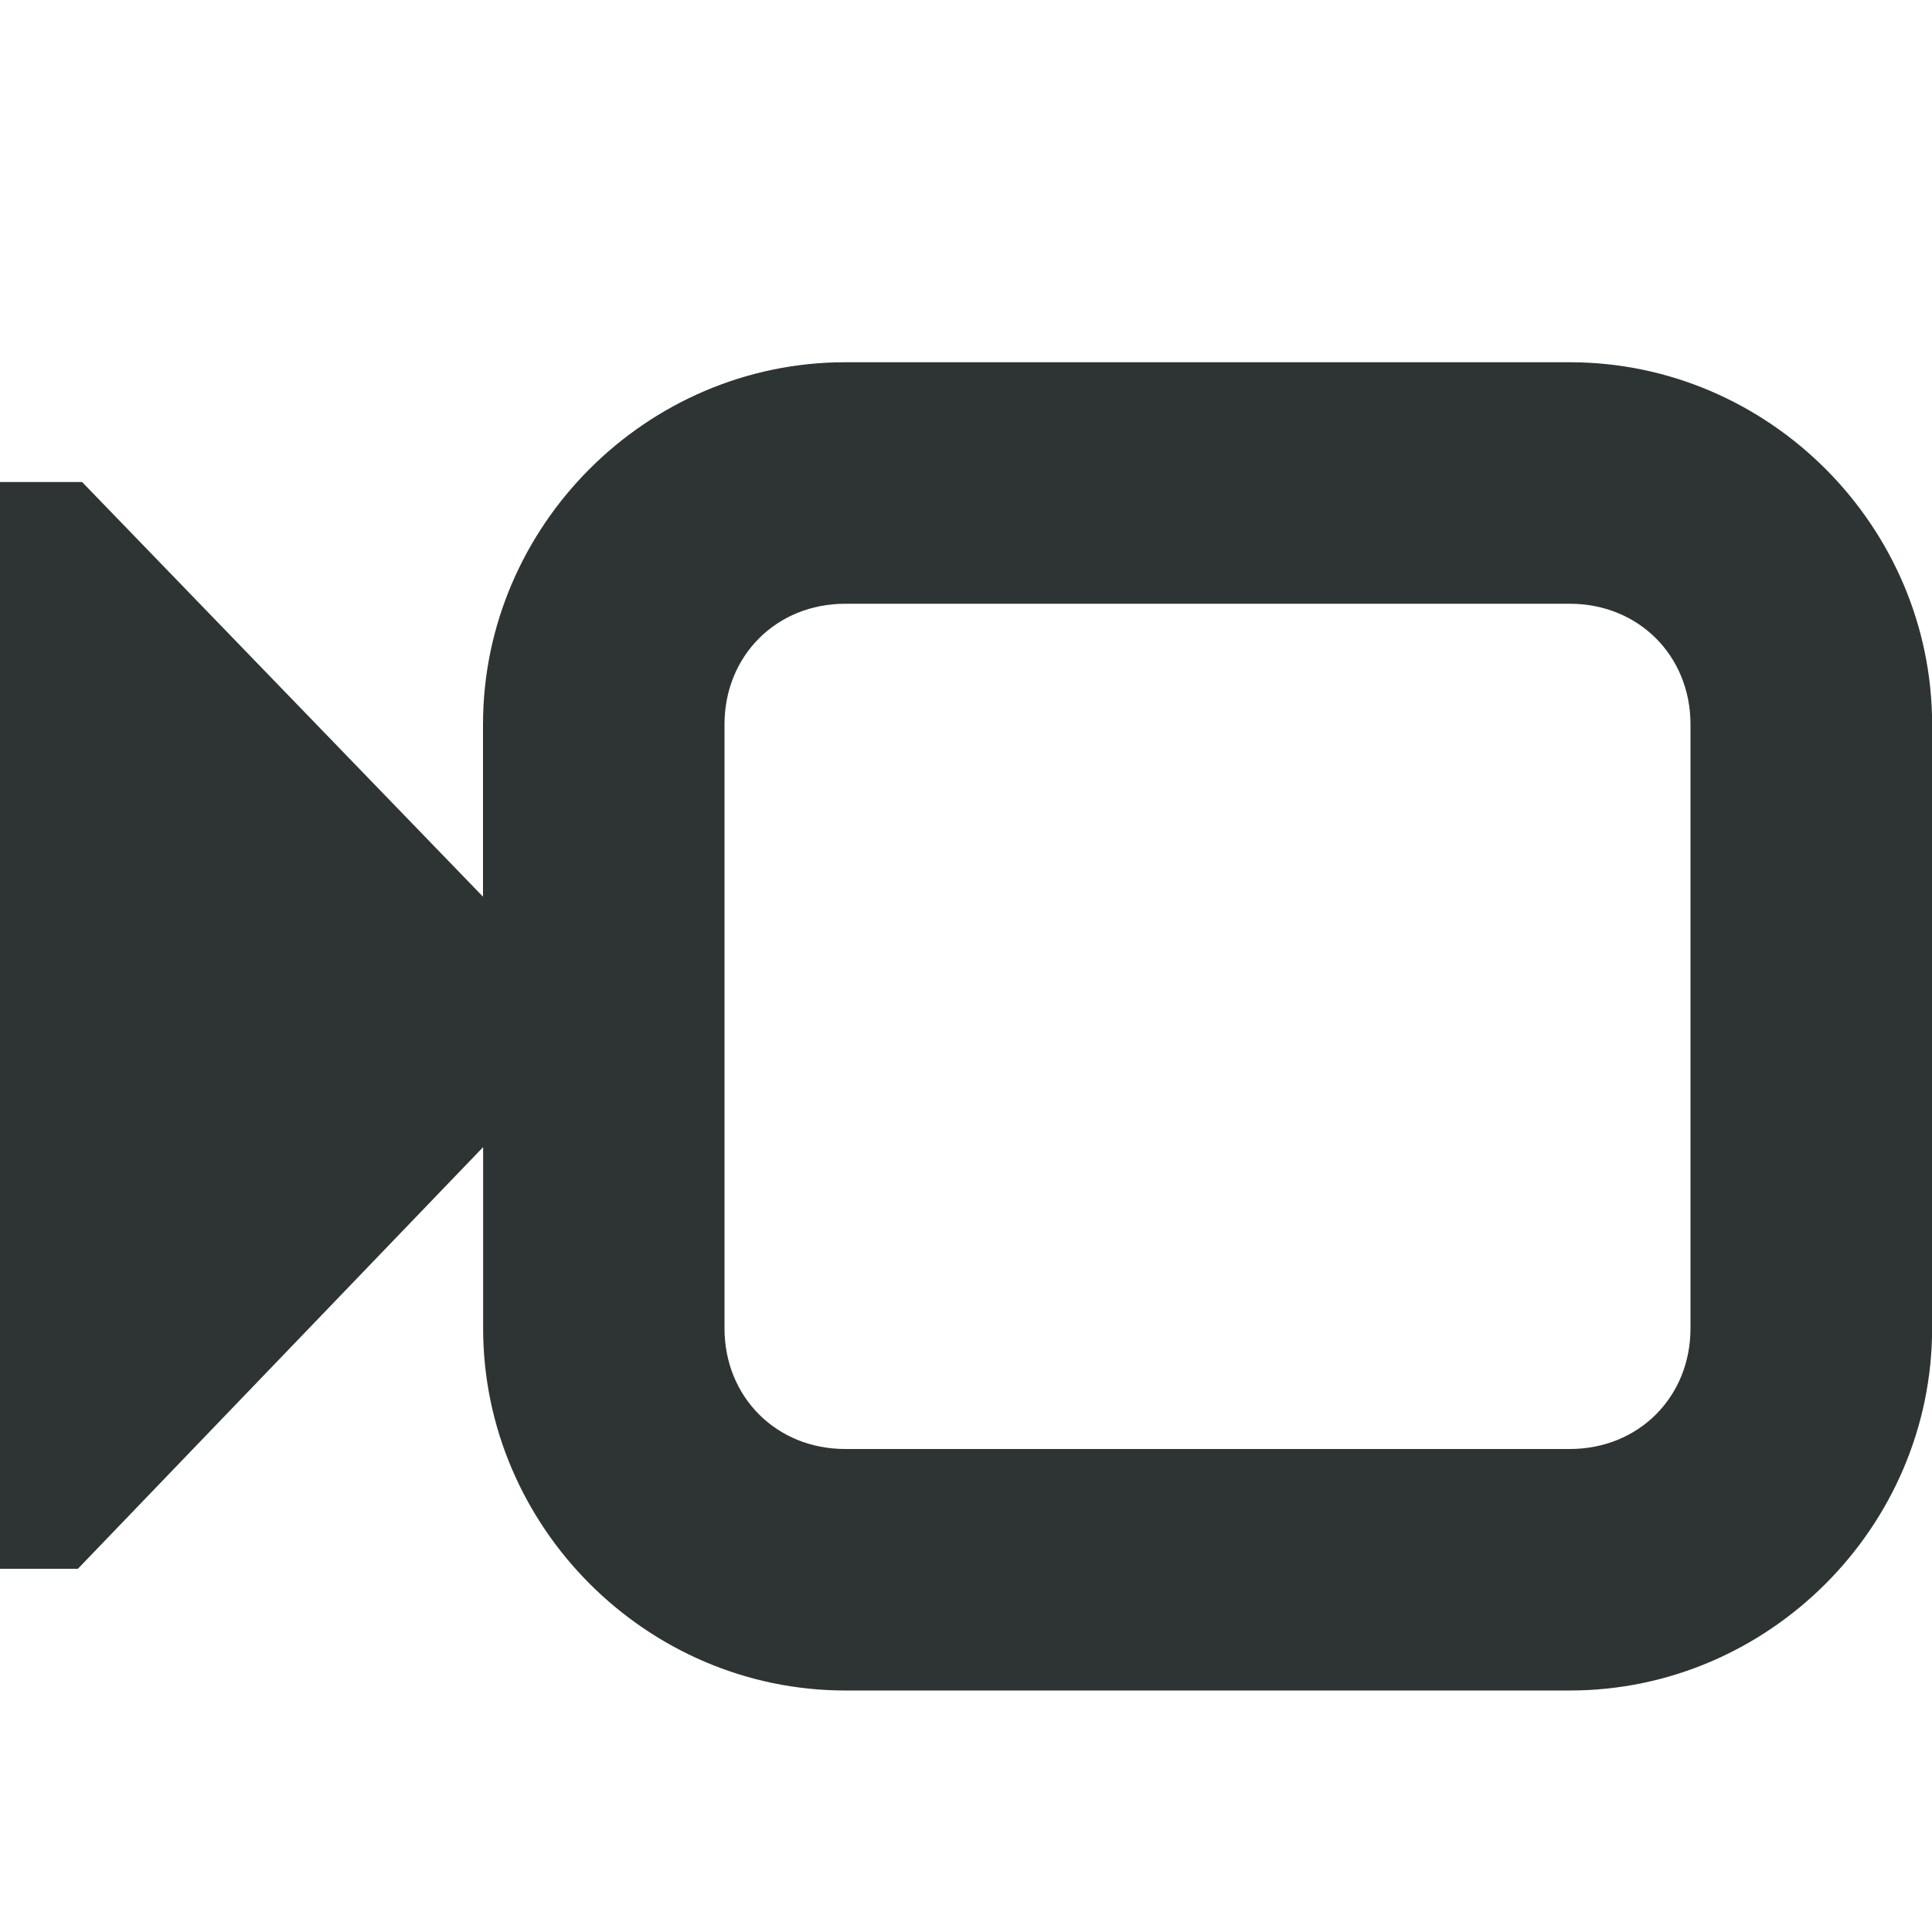 <?xml version="1.0" encoding="UTF-8"?>
<svg width="16px" height="16px" viewBox="0 0 16 16" xmlns="http://www.w3.org/2000/svg">
 <path d="m7 3c-1.645 0-3 1.355-3 3v1.426l-3.32-3.434h-0.68v9h0.645l3.356-3.492v1.5c0 1.645 1.355 3 3 3h6c1.645 0 3-1.355 3-3v-5c0-1.645-1.355-3-3-3zm0 2h6c0.57 0 1 0.43 1 1v5c0 0.57-0.43 1-1 1h-6c-0.57 0-1-0.43-1-1v-5c0-0.57 0.43-1 1-1z" fill="#2e3434"/>
</svg>
